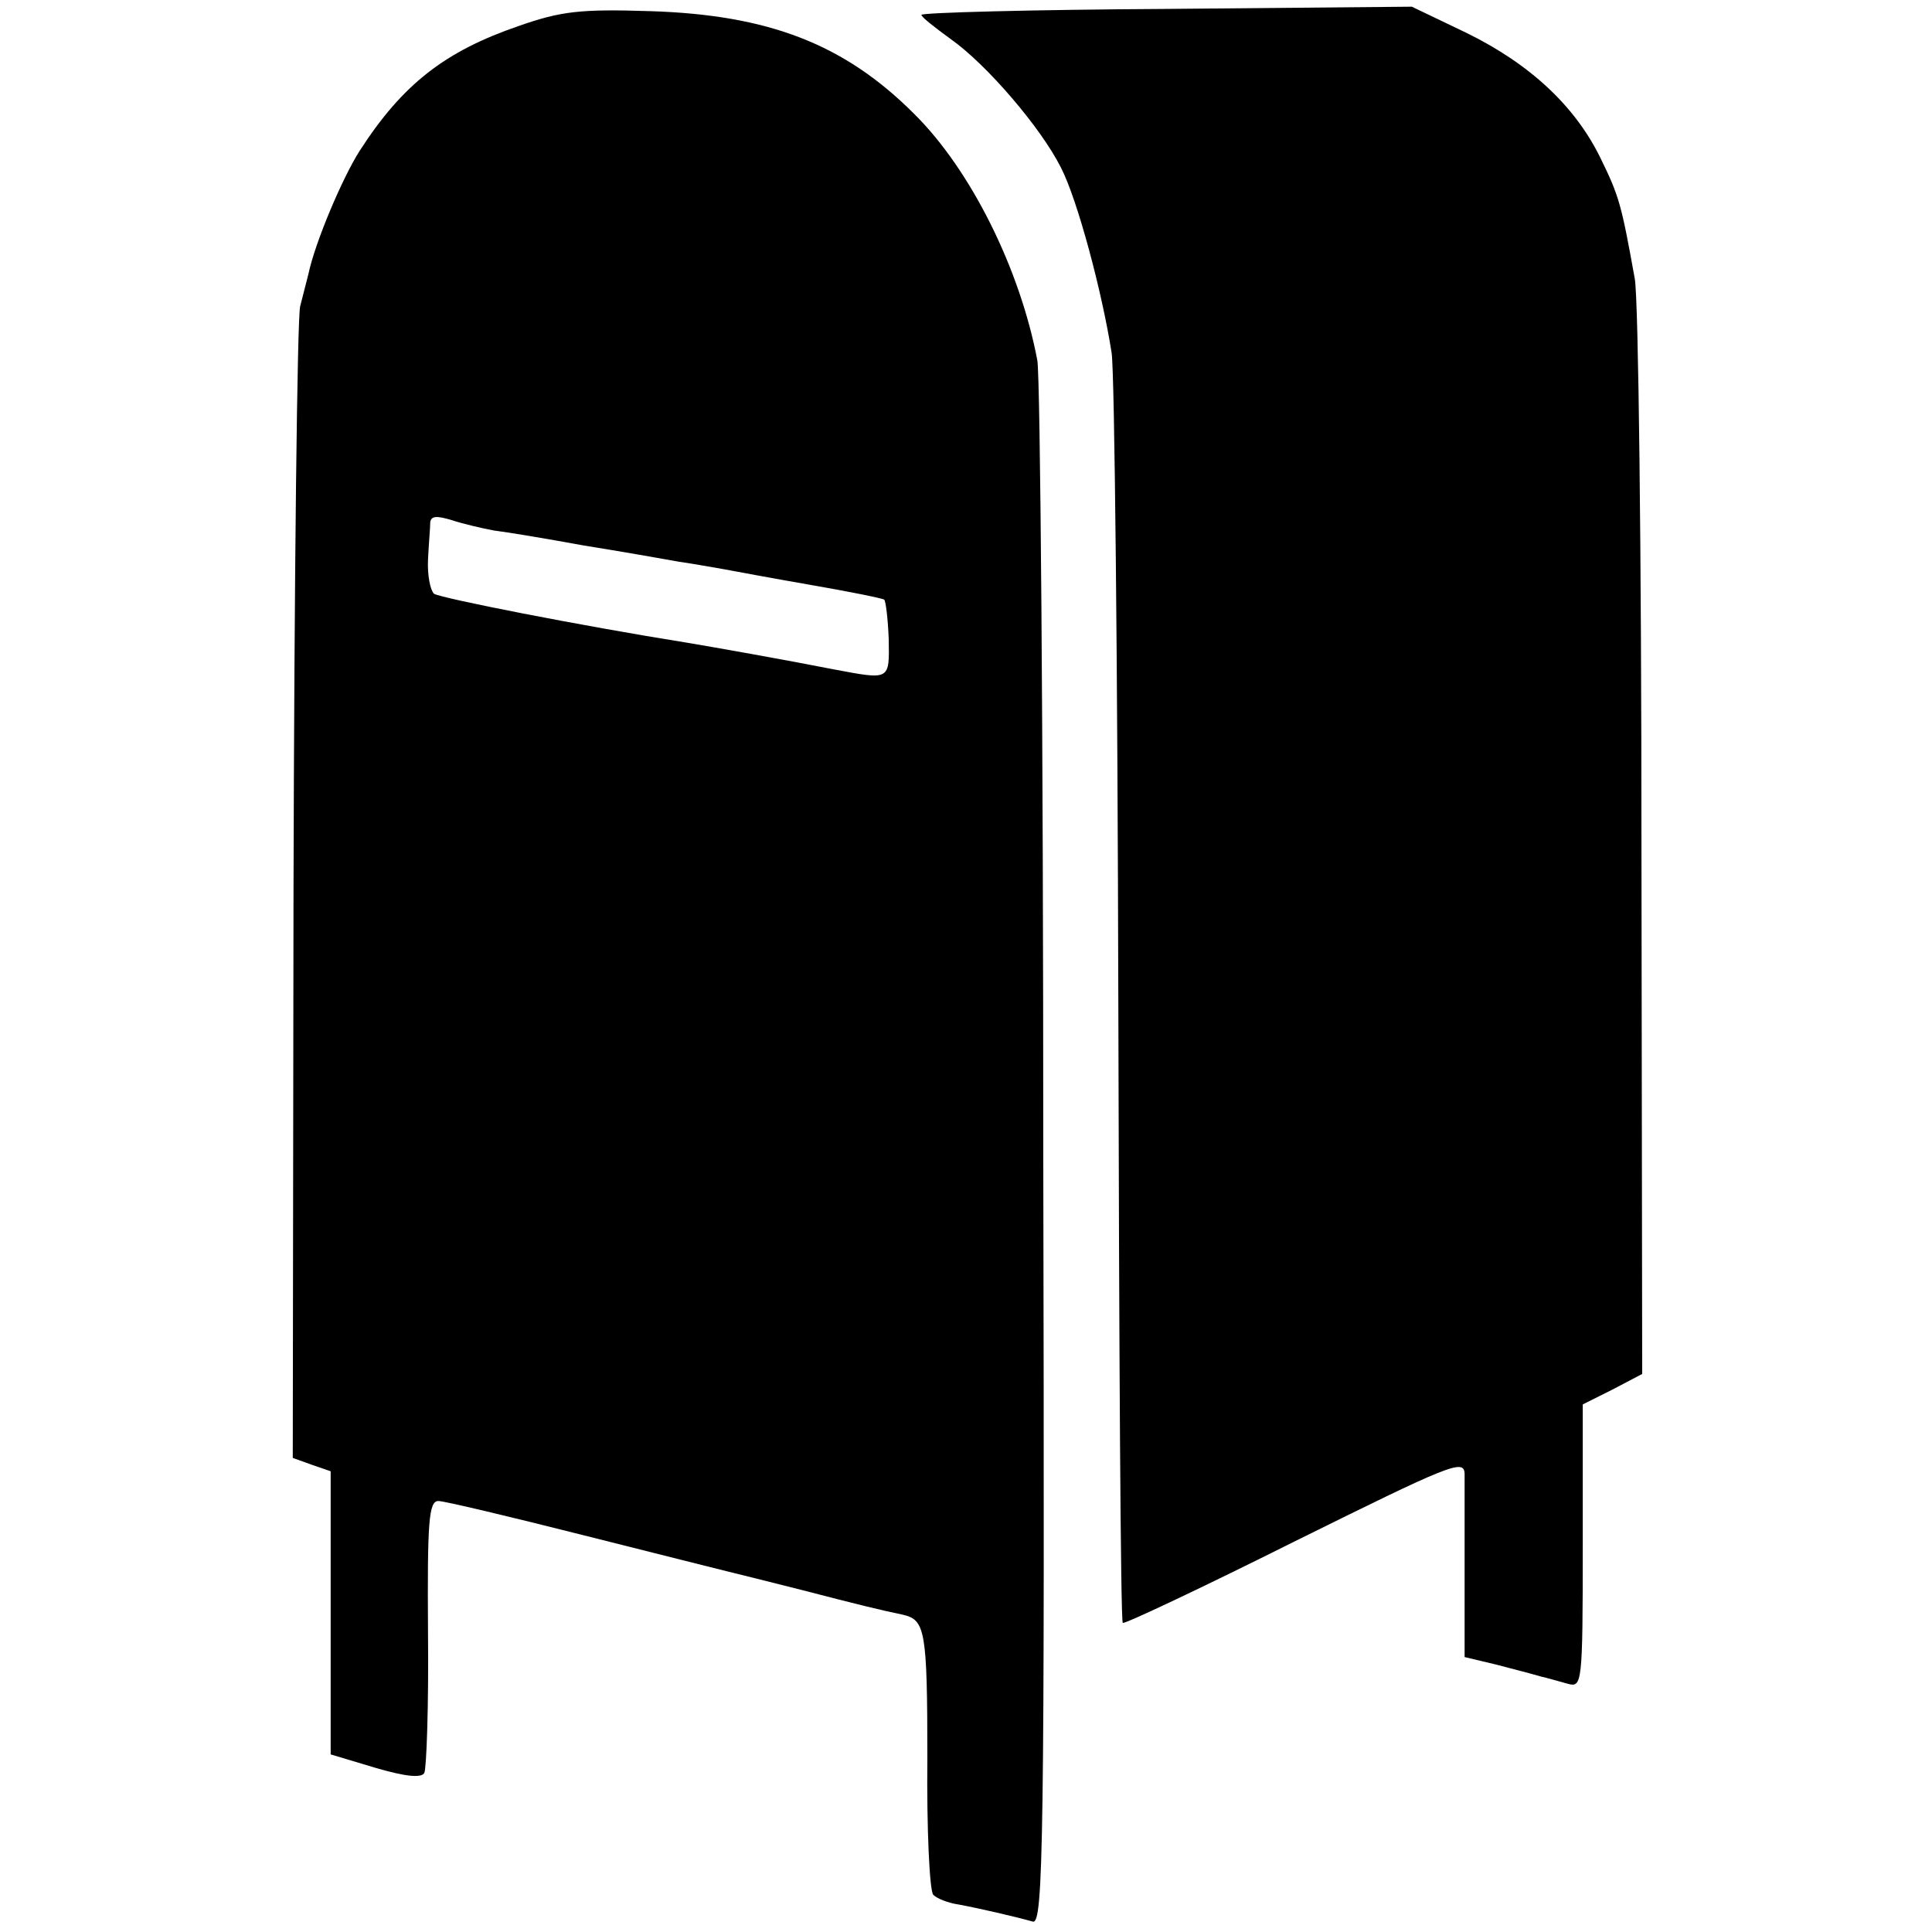 <?xml version="1.0" standalone="no"?>
<!DOCTYPE svg PUBLIC "-//W3C//DTD SVG 20010904//EN"
 "http://www.w3.org/TR/2001/REC-SVG-20010904/DTD/svg10.dtd">
<svg version="1.0" xmlns="http://www.w3.org/2000/svg"
 width="260pt" height="260pt" viewBox="0 0 260 260"
 preserveAspectRatio="xMidYMid meet">
<g transform="translate(0,260) scale(0.1,-0.1)"
fill="#000000" stroke="none">
<path d="M698 2565 c-99 -34 -156 -78 -214 -168 -23 -36 -60 -123 -69 -166 -3
-12 -8 -31 -11 -43 -4 -13 -8 -367 -9 -787 l-1 -763 25 -9 26 -9 0 -190 0
-191 60 -18 c41 -12 62 -14 66 -7 3 6 6 91 5 189 -1 150 1 177 14 177 8 0 96
-21 195 -46 99 -25 187 -47 195 -49 8 -2 53 -13 100 -25 77 -20 106 -27 135
-33 30 -7 33 -20 33 -193 -1 -96 3 -179 8 -184 5 -5 20 -11 34 -13 27 -5 75
-16 100 -23 14 -4 16 106 14 1029 0 567 -4 1050 -8 1072 -23 122 -89 256 -166
332 -94 94 -196 133 -355 138 -94 3 -120 0 -177 -20z m-33 -679 c17 -2 71 -11
120 -20 50 -8 107 -18 129 -22 21 -3 48 -8 60 -10 11 -2 64 -12 116 -21 52 -9
97 -18 100 -20 2 -2 5 -26 6 -53 1 -56 2 -55 -73 -41 -66 13 -162 30 -198 36
-144 23 -332 60 -341 66 -5 5 -9 25 -8 46 1 21 3 43 3 50 1 9 9 9 29 3 15 -5
41 -11 57 -14z"/>
<path d="M1240 2580 c0 -3 18 -17 40 -33 48 -34 121 -119 148 -173 22 -43 55
-166 68 -249 4 -27 8 -422 9 -877 1 -455 3 -829 6 -832 2 -2 106 47 232 110
208 103 227 111 228 91 0 -12 0 -73 0 -134 l0 -113 42 -10 c23 -6 50 -13 60
-16 9 -2 26 -7 37 -10 19 -5 20 -1 20 185 l0 191 40 20 40 21 -1 712 c0 391
-4 735 -9 762 -18 100 -21 111 -46 162 -34 70 -95 127 -181 169 l-73 35 -330
-3 c-181 -1 -330 -5 -330 -8z"/>
</g>
</svg>
